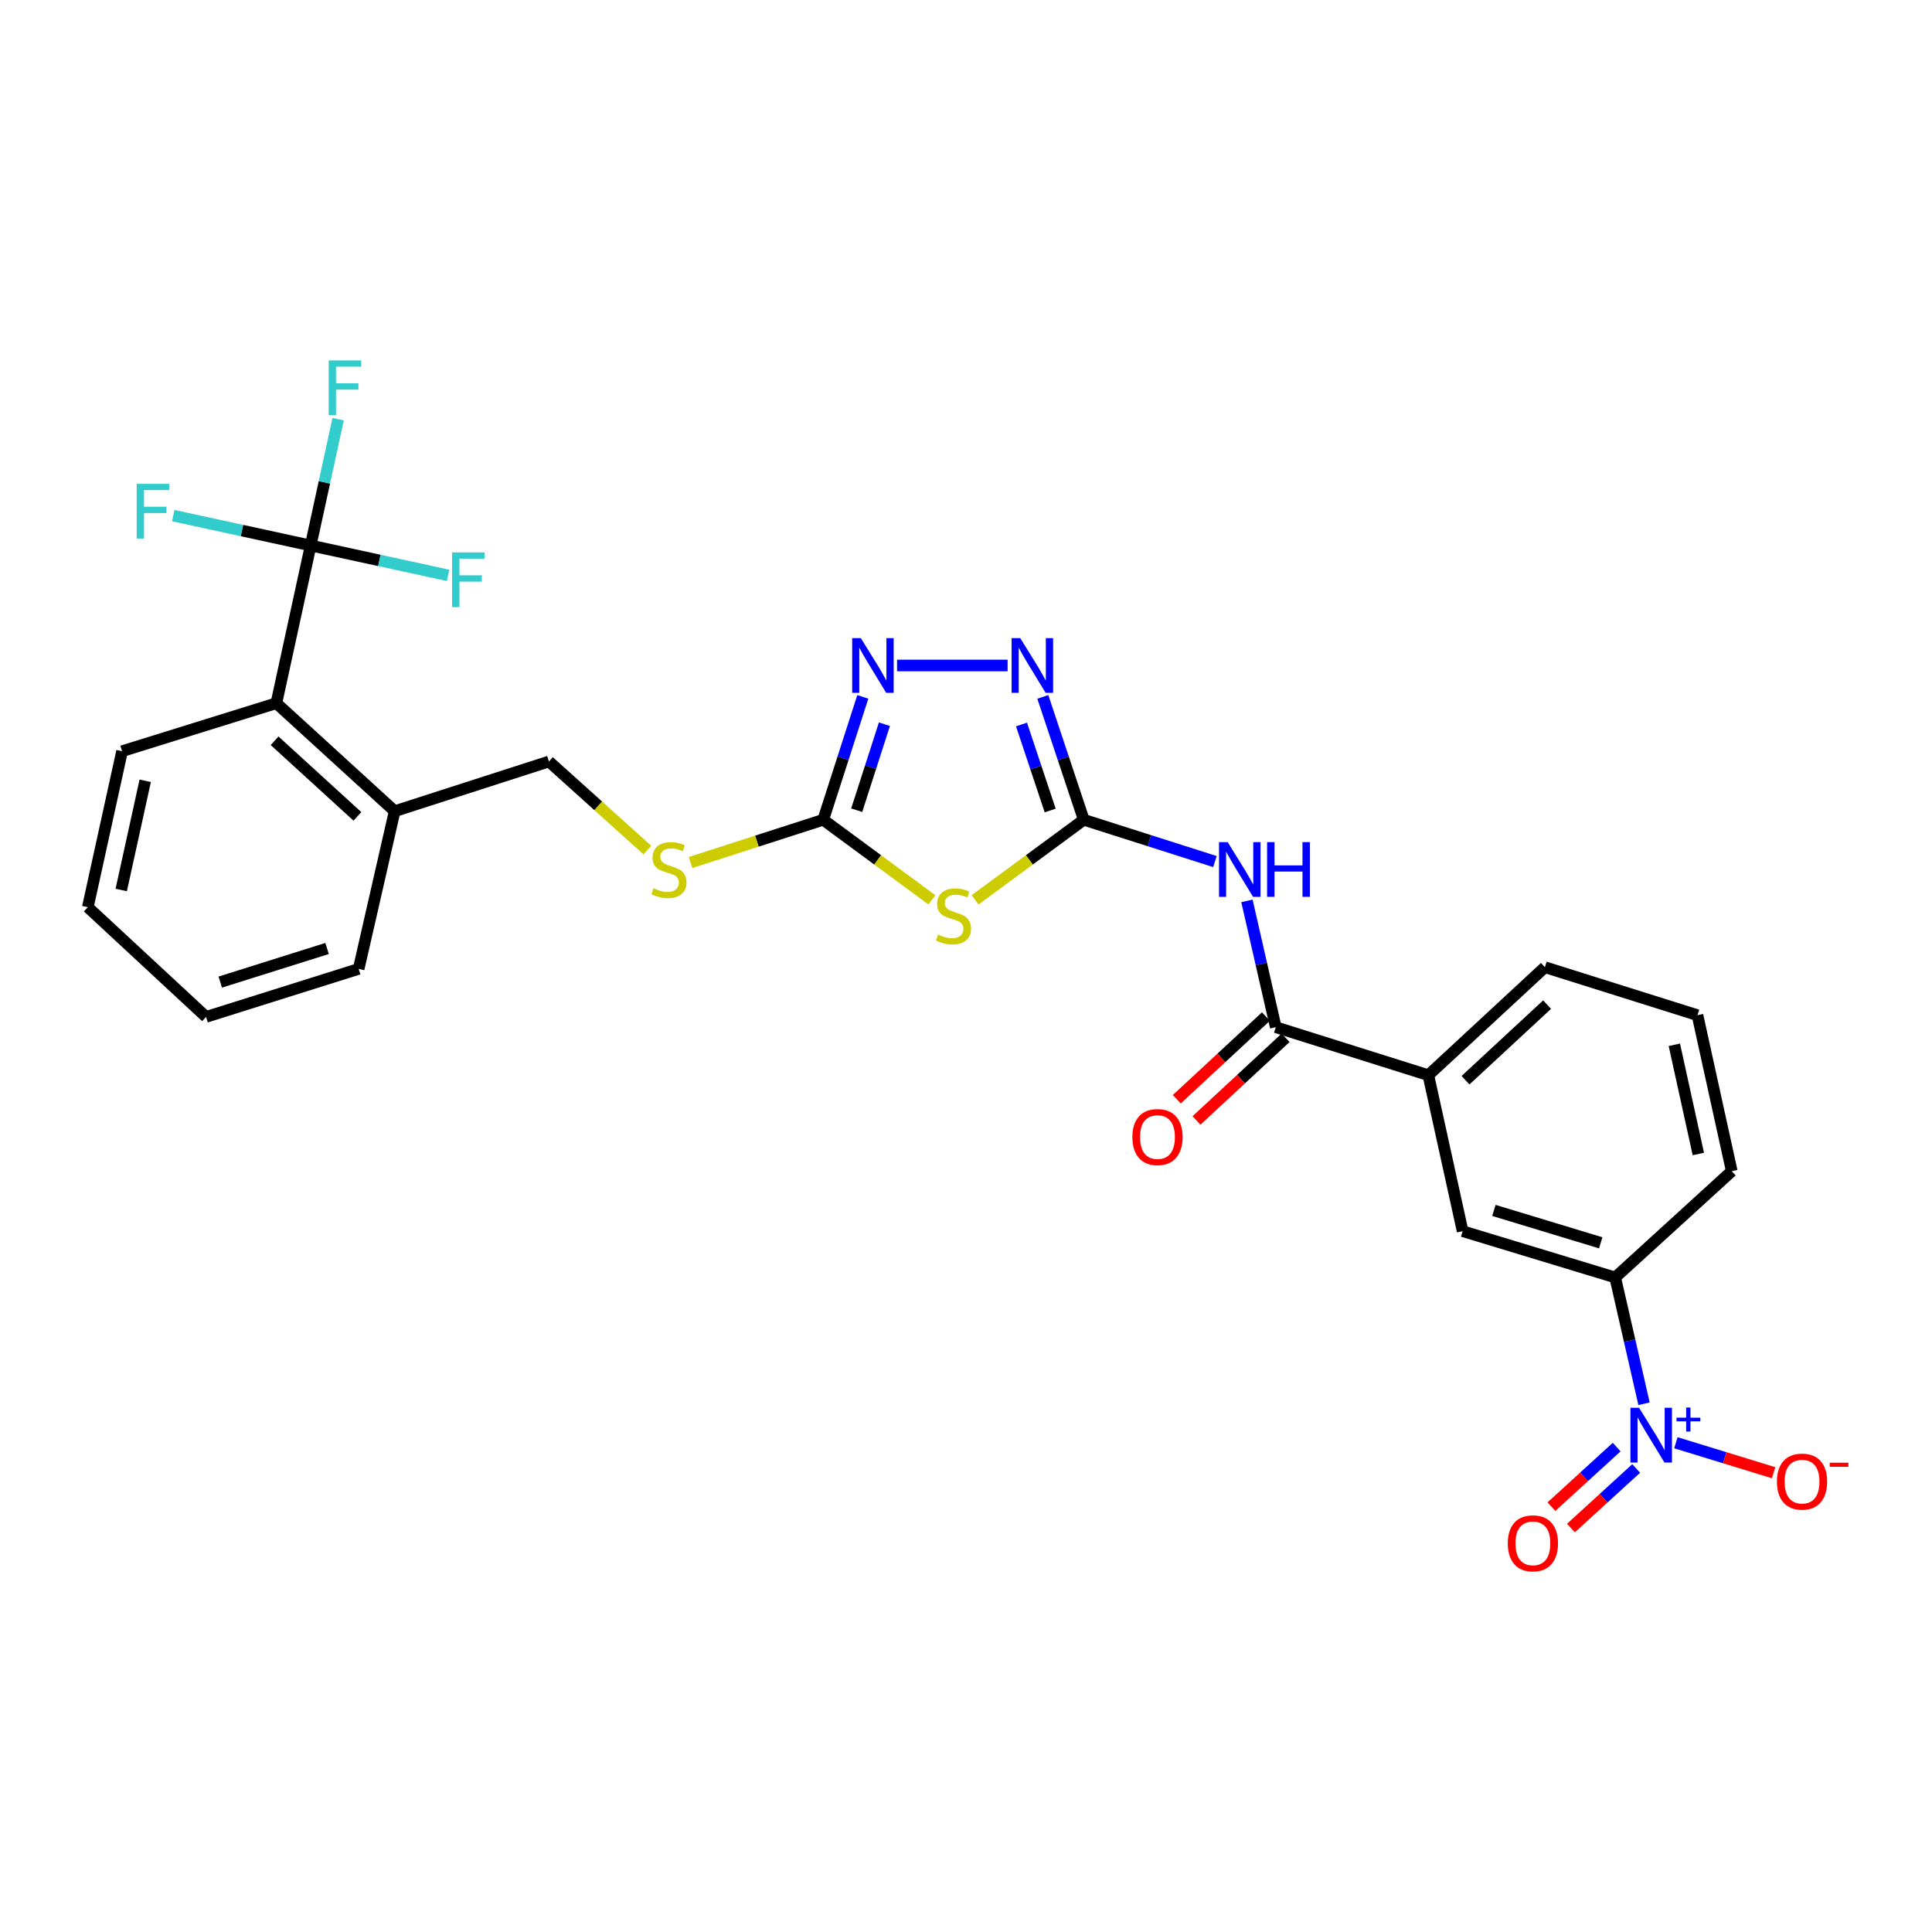 <?xml version='1.0' encoding='iso-8859-1'?>
<svg version='1.1' baseProfile='full'
              xmlns='http://www.w3.org/2000/svg'
                      xmlns:rdkit='http://www.rdkit.org/xml'
                      xmlns:xlink='http://www.w3.org/1999/xlink'
                  xml:space='preserve'
width='1000px' height='1000px' viewBox='0 0 1000 1000'>
<!-- END OF HEADER -->
<rect style='opacity:1.0;fill:#FFFFFF;stroke:none' width='1000' height='1000' x='0' y='0'> </rect>
<path class='bond-0' d='M 504.704,465.765 L 532.833,445.038' style='fill:none;fill-rule:evenodd;stroke:#CCCC00;stroke-width:6px;stroke-linecap:butt;stroke-linejoin:miter;stroke-opacity:1' />
<path class='bond-0' d='M 532.833,445.038 L 560.963,424.312' style='fill:none;fill-rule:evenodd;stroke:#000000;stroke-width:6px;stroke-linecap:butt;stroke-linejoin:miter;stroke-opacity:1' />
<path class='bond-1' d='M 482.356,465.765 L 454.226,445.038' style='fill:none;fill-rule:evenodd;stroke:#CCCC00;stroke-width:6px;stroke-linecap:butt;stroke-linejoin:miter;stroke-opacity:1' />
<path class='bond-1' d='M 454.226,445.038 L 426.097,424.312' style='fill:none;fill-rule:evenodd;stroke:#000000;stroke-width:6px;stroke-linecap:butt;stroke-linejoin:miter;stroke-opacity:1' />
<path class='bond-2' d='M 560.963,424.312 L 550.363,392.513' style='fill:none;fill-rule:evenodd;stroke:#000000;stroke-width:6px;stroke-linecap:butt;stroke-linejoin:miter;stroke-opacity:1' />
<path class='bond-2' d='M 550.363,392.513 L 539.764,360.715' style='fill:none;fill-rule:evenodd;stroke:#0000FF;stroke-width:6px;stroke-linecap:butt;stroke-linejoin:miter;stroke-opacity:1' />
<path class='bond-2' d='M 543.569,419.51 L 536.149,397.251' style='fill:none;fill-rule:evenodd;stroke:#000000;stroke-width:6px;stroke-linecap:butt;stroke-linejoin:miter;stroke-opacity:1' />
<path class='bond-2' d='M 536.149,397.251 L 528.73,374.993' style='fill:none;fill-rule:evenodd;stroke:#0000FF;stroke-width:6px;stroke-linecap:butt;stroke-linejoin:miter;stroke-opacity:1' />
<path class='bond-3' d='M 560.963,424.312 L 594.905,435.128' style='fill:none;fill-rule:evenodd;stroke:#000000;stroke-width:6px;stroke-linecap:butt;stroke-linejoin:miter;stroke-opacity:1' />
<path class='bond-3' d='M 594.905,435.128 L 628.848,445.944' style='fill:none;fill-rule:evenodd;stroke:#0000FF;stroke-width:6px;stroke-linecap:butt;stroke-linejoin:miter;stroke-opacity:1' />
<path class='bond-4' d='M 521.54,344.451 L 464.309,344.451' style='fill:none;fill-rule:evenodd;stroke:#0000FF;stroke-width:6px;stroke-linecap:butt;stroke-linejoin:miter;stroke-opacity:1' />
<path class='bond-5' d='M 446.588,360.708 L 436.343,392.51' style='fill:none;fill-rule:evenodd;stroke:#0000FF;stroke-width:6px;stroke-linecap:butt;stroke-linejoin:miter;stroke-opacity:1' />
<path class='bond-5' d='M 436.343,392.51 L 426.097,424.312' style='fill:none;fill-rule:evenodd;stroke:#000000;stroke-width:6px;stroke-linecap:butt;stroke-linejoin:miter;stroke-opacity:1' />
<path class='bond-5' d='M 457.776,374.843 L 450.604,397.105' style='fill:none;fill-rule:evenodd;stroke:#0000FF;stroke-width:6px;stroke-linecap:butt;stroke-linejoin:miter;stroke-opacity:1' />
<path class='bond-5' d='M 450.604,397.105 L 443.432,419.366' style='fill:none;fill-rule:evenodd;stroke:#000000;stroke-width:6px;stroke-linecap:butt;stroke-linejoin:miter;stroke-opacity:1' />
<path class='bond-6' d='M 426.097,424.312 L 391.759,435.376' style='fill:none;fill-rule:evenodd;stroke:#000000;stroke-width:6px;stroke-linecap:butt;stroke-linejoin:miter;stroke-opacity:1' />
<path class='bond-6' d='M 391.759,435.376 L 357.421,446.44' style='fill:none;fill-rule:evenodd;stroke:#CCCC00;stroke-width:6px;stroke-linecap:butt;stroke-linejoin:miter;stroke-opacity:1' />
<path class='bond-7' d='M 645.416,466.294 L 652.875,498.981' style='fill:none;fill-rule:evenodd;stroke:#0000FF;stroke-width:6px;stroke-linecap:butt;stroke-linejoin:miter;stroke-opacity:1' />
<path class='bond-7' d='M 652.875,498.981 L 660.335,531.667' style='fill:none;fill-rule:evenodd;stroke:#000000;stroke-width:6px;stroke-linecap:butt;stroke-linejoin:miter;stroke-opacity:1' />
<path class='bond-8' d='M 335.075,439.99 L 309.603,417.068' style='fill:none;fill-rule:evenodd;stroke:#CCCC00;stroke-width:6px;stroke-linecap:butt;stroke-linejoin:miter;stroke-opacity:1' />
<path class='bond-8' d='M 309.603,417.068 L 284.13,394.145' style='fill:none;fill-rule:evenodd;stroke:#000000;stroke-width:6px;stroke-linecap:butt;stroke-linejoin:miter;stroke-opacity:1' />
<path class='bond-9' d='M 850.943,726.586 L 843.483,693.9' style='fill:none;fill-rule:evenodd;stroke:#0000FF;stroke-width:6px;stroke-linecap:butt;stroke-linejoin:miter;stroke-opacity:1' />
<path class='bond-9' d='M 843.483,693.9 L 836.023,661.214' style='fill:none;fill-rule:evenodd;stroke:#000000;stroke-width:6px;stroke-linecap:butt;stroke-linejoin:miter;stroke-opacity:1' />
<path class='bond-10' d='M 836.788,749.007 L 819.902,764.426' style='fill:none;fill-rule:evenodd;stroke:#0000FF;stroke-width:6px;stroke-linecap:butt;stroke-linejoin:miter;stroke-opacity:1' />
<path class='bond-10' d='M 819.902,764.426 L 803.016,779.845' style='fill:none;fill-rule:evenodd;stroke:#FF0000;stroke-width:6px;stroke-linecap:butt;stroke-linejoin:miter;stroke-opacity:1' />
<path class='bond-10' d='M 846.891,760.071 L 830.005,775.49' style='fill:none;fill-rule:evenodd;stroke:#0000FF;stroke-width:6px;stroke-linecap:butt;stroke-linejoin:miter;stroke-opacity:1' />
<path class='bond-10' d='M 830.005,775.49 L 813.119,790.909' style='fill:none;fill-rule:evenodd;stroke:#FF0000;stroke-width:6px;stroke-linecap:butt;stroke-linejoin:miter;stroke-opacity:1' />
<path class='bond-11' d='M 867.434,746.761 L 892.729,754.522' style='fill:none;fill-rule:evenodd;stroke:#0000FF;stroke-width:6px;stroke-linecap:butt;stroke-linejoin:miter;stroke-opacity:1' />
<path class='bond-11' d='M 892.729,754.522 L 918.024,762.284' style='fill:none;fill-rule:evenodd;stroke:#FF0000;stroke-width:6px;stroke-linecap:butt;stroke-linejoin:miter;stroke-opacity:1' />
<path class='bond-12' d='M 655.241,526.174 L 632.173,547.57' style='fill:none;fill-rule:evenodd;stroke:#000000;stroke-width:6px;stroke-linecap:butt;stroke-linejoin:miter;stroke-opacity:1' />
<path class='bond-12' d='M 632.173,547.57 L 609.105,568.967' style='fill:none;fill-rule:evenodd;stroke:#FF0000;stroke-width:6px;stroke-linecap:butt;stroke-linejoin:miter;stroke-opacity:1' />
<path class='bond-12' d='M 665.43,537.159 L 642.362,558.556' style='fill:none;fill-rule:evenodd;stroke:#000000;stroke-width:6px;stroke-linecap:butt;stroke-linejoin:miter;stroke-opacity:1' />
<path class='bond-12' d='M 642.362,558.556 L 619.294,579.952' style='fill:none;fill-rule:evenodd;stroke:#FF0000;stroke-width:6px;stroke-linecap:butt;stroke-linejoin:miter;stroke-opacity:1' />
<path class='bond-13' d='M 660.335,531.667 L 739.306,556.514' style='fill:none;fill-rule:evenodd;stroke:#000000;stroke-width:6px;stroke-linecap:butt;stroke-linejoin:miter;stroke-opacity:1' />
<path class='bond-14' d='M 836.023,661.214 L 757.053,637.257' style='fill:none;fill-rule:evenodd;stroke:#000000;stroke-width:6px;stroke-linecap:butt;stroke-linejoin:miter;stroke-opacity:1' />
<path class='bond-14' d='M 828.527,643.282 L 773.248,626.513' style='fill:none;fill-rule:evenodd;stroke:#000000;stroke-width:6px;stroke-linecap:butt;stroke-linejoin:miter;stroke-opacity:1' />
<path class='bond-15' d='M 836.023,661.214 L 896.355,606.2' style='fill:none;fill-rule:evenodd;stroke:#000000;stroke-width:6px;stroke-linecap:butt;stroke-linejoin:miter;stroke-opacity:1' />
<path class='bond-16' d='M 63.185,388.818 L 45.455,469.561' style='fill:none;fill-rule:evenodd;stroke:#000000;stroke-width:6px;stroke-linecap:butt;stroke-linejoin:miter;stroke-opacity:1' />
<path class='bond-16' d='M 75.16,404.143 L 62.749,460.663' style='fill:none;fill-rule:evenodd;stroke:#000000;stroke-width:6px;stroke-linecap:butt;stroke-linejoin:miter;stroke-opacity:1' />
<path class='bond-17' d='M 63.185,388.818 L 143.054,363.971' style='fill:none;fill-rule:evenodd;stroke:#000000;stroke-width:6px;stroke-linecap:butt;stroke-linejoin:miter;stroke-opacity:1' />
<path class='bond-18' d='M 45.455,469.561 L 106.661,526.348' style='fill:none;fill-rule:evenodd;stroke:#000000;stroke-width:6px;stroke-linecap:butt;stroke-linejoin:miter;stroke-opacity:1' />
<path class='bond-19' d='M 106.661,526.348 L 185.64,501.5' style='fill:none;fill-rule:evenodd;stroke:#000000;stroke-width:6px;stroke-linecap:butt;stroke-linejoin:miter;stroke-opacity:1' />
<path class='bond-19' d='M 114.011,508.328 L 169.296,490.935' style='fill:none;fill-rule:evenodd;stroke:#000000;stroke-width:6px;stroke-linecap:butt;stroke-linejoin:miter;stroke-opacity:1' />
<path class='bond-20' d='M 185.64,501.5 L 204.277,419.875' style='fill:none;fill-rule:evenodd;stroke:#000000;stroke-width:6px;stroke-linecap:butt;stroke-linejoin:miter;stroke-opacity:1' />
<path class='bond-21' d='M 204.277,419.875 L 143.054,363.971' style='fill:none;fill-rule:evenodd;stroke:#000000;stroke-width:6px;stroke-linecap:butt;stroke-linejoin:miter;stroke-opacity:1' />
<path class='bond-21' d='M 184.991,422.554 L 142.134,383.421' style='fill:none;fill-rule:evenodd;stroke:#000000;stroke-width:6px;stroke-linecap:butt;stroke-linejoin:miter;stroke-opacity:1' />
<path class='bond-22' d='M 204.277,419.875 L 284.13,394.145' style='fill:none;fill-rule:evenodd;stroke:#000000;stroke-width:6px;stroke-linecap:butt;stroke-linejoin:miter;stroke-opacity:1' />
<path class='bond-23' d='M 143.054,363.971 L 160.801,282.345' style='fill:none;fill-rule:evenodd;stroke:#000000;stroke-width:6px;stroke-linecap:butt;stroke-linejoin:miter;stroke-opacity:1' />
<path class='bond-24' d='M 160.801,282.345 L 167.908,249.652' style='fill:none;fill-rule:evenodd;stroke:#000000;stroke-width:6px;stroke-linecap:butt;stroke-linejoin:miter;stroke-opacity:1' />
<path class='bond-24' d='M 167.908,249.652 L 175.015,216.959' style='fill:none;fill-rule:evenodd;stroke:#33CCCC;stroke-width:6px;stroke-linecap:butt;stroke-linejoin:miter;stroke-opacity:1' />
<path class='bond-25' d='M 160.801,282.345 L 196.36,290.076' style='fill:none;fill-rule:evenodd;stroke:#000000;stroke-width:6px;stroke-linecap:butt;stroke-linejoin:miter;stroke-opacity:1' />
<path class='bond-25' d='M 196.36,290.076 L 231.918,297.807' style='fill:none;fill-rule:evenodd;stroke:#33CCCC;stroke-width:6px;stroke-linecap:butt;stroke-linejoin:miter;stroke-opacity:1' />
<path class='bond-26' d='M 160.801,282.345 L 125.238,274.614' style='fill:none;fill-rule:evenodd;stroke:#000000;stroke-width:6px;stroke-linecap:butt;stroke-linejoin:miter;stroke-opacity:1' />
<path class='bond-26' d='M 125.238,274.614 L 89.675,266.883' style='fill:none;fill-rule:evenodd;stroke:#33CCCC;stroke-width:6px;stroke-linecap:butt;stroke-linejoin:miter;stroke-opacity:1' />
<path class='bond-27' d='M 739.306,556.514 L 757.053,637.257' style='fill:none;fill-rule:evenodd;stroke:#000000;stroke-width:6px;stroke-linecap:butt;stroke-linejoin:miter;stroke-opacity:1' />
<path class='bond-28' d='M 739.306,556.514 L 799.638,500.618' style='fill:none;fill-rule:evenodd;stroke:#000000;stroke-width:6px;stroke-linecap:butt;stroke-linejoin:miter;stroke-opacity:1' />
<path class='bond-28' d='M 758.538,559.121 L 800.771,519.994' style='fill:none;fill-rule:evenodd;stroke:#000000;stroke-width:6px;stroke-linecap:butt;stroke-linejoin:miter;stroke-opacity:1' />
<path class='bond-29' d='M 896.355,606.2 L 878.609,525.457' style='fill:none;fill-rule:evenodd;stroke:#000000;stroke-width:6px;stroke-linecap:butt;stroke-linejoin:miter;stroke-opacity:1' />
<path class='bond-29' d='M 879.059,597.305 L 866.637,540.785' style='fill:none;fill-rule:evenodd;stroke:#000000;stroke-width:6px;stroke-linecap:butt;stroke-linejoin:miter;stroke-opacity:1' />
<path class='bond-30' d='M 799.638,500.618 L 878.609,525.457' style='fill:none;fill-rule:evenodd;stroke:#000000;stroke-width:6px;stroke-linecap:butt;stroke-linejoin:miter;stroke-opacity:1' />
<path  class='atom-0' d='M 485.53 483.718
Q 485.85 483.838, 487.17 484.398
Q 488.49 484.958, 489.93 485.318
Q 491.41 485.638, 492.85 485.638
Q 495.53 485.638, 497.09 484.358
Q 498.65 483.038, 498.65 480.758
Q 498.65 479.198, 497.85 478.238
Q 497.09 477.278, 495.89 476.758
Q 494.69 476.238, 492.69 475.638
Q 490.17 474.878, 488.65 474.158
Q 487.17 473.438, 486.09 471.918
Q 485.05 470.398, 485.05 467.838
Q 485.05 464.278, 487.45 462.078
Q 489.89 459.878, 494.69 459.878
Q 497.97 459.878, 501.69 461.438
L 500.77 464.518
Q 497.37 463.118, 494.81 463.118
Q 492.05 463.118, 490.53 464.278
Q 489.01 465.398, 489.05 467.358
Q 489.05 468.878, 489.81 469.798
Q 490.61 470.718, 491.73 471.238
Q 492.89 471.758, 494.81 472.358
Q 497.37 473.158, 498.89 473.958
Q 500.41 474.758, 501.49 476.398
Q 502.61 477.998, 502.61 480.758
Q 502.61 484.678, 499.97 486.798
Q 497.37 488.878, 493.01 488.878
Q 490.49 488.878, 488.57 488.318
Q 486.69 487.798, 484.45 486.878
L 485.53 483.718
' fill='#CCCC00'/>
<path  class='atom-2' d='M 528.083 330.291
L 537.363 345.291
Q 538.283 346.771, 539.763 349.451
Q 541.243 352.131, 541.323 352.291
L 541.323 330.291
L 545.083 330.291
L 545.083 358.611
L 541.203 358.611
L 531.243 342.211
Q 530.083 340.291, 528.843 338.091
Q 527.643 335.891, 527.283 335.211
L 527.283 358.611
L 523.603 358.611
L 523.603 330.291
L 528.083 330.291
' fill='#0000FF'/>
<path  class='atom-3' d='M 445.566 330.291
L 454.846 345.291
Q 455.766 346.771, 457.246 349.451
Q 458.726 352.131, 458.806 352.291
L 458.806 330.291
L 462.566 330.291
L 462.566 358.611
L 458.686 358.611
L 448.726 342.211
Q 447.566 340.291, 446.326 338.091
Q 445.126 335.891, 444.766 335.211
L 444.766 358.611
L 441.086 358.611
L 441.086 330.291
L 445.566 330.291
' fill='#0000FF'/>
<path  class='atom-5' d='M 635.446 435.881
L 644.726 450.881
Q 645.646 452.361, 647.126 455.041
Q 648.606 457.721, 648.686 457.881
L 648.686 435.881
L 652.446 435.881
L 652.446 464.201
L 648.566 464.201
L 638.606 447.801
Q 637.446 445.881, 636.206 443.681
Q 635.006 441.481, 634.646 440.801
L 634.646 464.201
L 630.966 464.201
L 630.966 435.881
L 635.446 435.881
' fill='#0000FF'/>
<path  class='atom-5' d='M 655.846 435.881
L 659.686 435.881
L 659.686 447.921
L 674.166 447.921
L 674.166 435.881
L 678.006 435.881
L 678.006 464.201
L 674.166 464.201
L 674.166 451.121
L 659.686 451.121
L 659.686 464.201
L 655.846 464.201
L 655.846 435.881
' fill='#0000FF'/>
<path  class='atom-6' d='M 338.244 459.761
Q 338.564 459.881, 339.884 460.441
Q 341.204 461.001, 342.644 461.361
Q 344.124 461.681, 345.564 461.681
Q 348.244 461.681, 349.804 460.401
Q 351.364 459.081, 351.364 456.801
Q 351.364 455.241, 350.564 454.281
Q 349.804 453.321, 348.604 452.801
Q 347.404 452.281, 345.404 451.681
Q 342.884 450.921, 341.364 450.201
Q 339.884 449.481, 338.804 447.961
Q 337.764 446.441, 337.764 443.881
Q 337.764 440.321, 340.164 438.121
Q 342.604 435.921, 347.404 435.921
Q 350.684 435.921, 354.404 437.481
L 353.484 440.561
Q 350.084 439.161, 347.524 439.161
Q 344.764 439.161, 343.244 440.321
Q 341.724 441.441, 341.764 443.401
Q 341.764 444.921, 342.524 445.841
Q 343.324 446.761, 344.444 447.281
Q 345.604 447.801, 347.524 448.401
Q 350.084 449.201, 351.604 450.001
Q 353.124 450.801, 354.204 452.441
Q 355.324 454.041, 355.324 456.801
Q 355.324 460.721, 352.684 462.841
Q 350.084 464.921, 345.724 464.921
Q 343.204 464.921, 341.284 464.361
Q 339.404 463.841, 337.164 462.921
L 338.244 459.761
' fill='#CCCC00'/>
<path  class='atom-7' d='M 848.392 728.68
L 857.672 743.68
Q 858.592 745.16, 860.072 747.84
Q 861.552 750.52, 861.632 750.68
L 861.632 728.68
L 865.392 728.68
L 865.392 757
L 861.512 757
L 851.552 740.6
Q 850.392 738.68, 849.152 736.48
Q 847.952 734.28, 847.592 733.6
L 847.592 757
L 843.912 757
L 843.912 728.68
L 848.392 728.68
' fill='#0000FF'/>
<path  class='atom-7' d='M 867.768 733.784
L 872.758 733.784
L 872.758 728.531
L 874.975 728.531
L 874.975 733.784
L 880.097 733.784
L 880.097 735.685
L 874.975 735.685
L 874.975 740.965
L 872.758 740.965
L 872.758 735.685
L 867.768 735.685
L 867.768 733.784
' fill='#0000FF'/>
<path  class='atom-9' d='M 586.112 588.533
Q 586.112 581.733, 589.472 577.933
Q 592.832 574.133, 599.112 574.133
Q 605.392 574.133, 608.752 577.933
Q 612.112 581.733, 612.112 588.533
Q 612.112 595.413, 608.712 599.333
Q 605.312 603.213, 599.112 603.213
Q 592.872 603.213, 589.472 599.333
Q 586.112 595.453, 586.112 588.533
M 599.112 600.013
Q 603.432 600.013, 605.752 597.133
Q 608.112 594.213, 608.112 588.533
Q 608.112 582.973, 605.752 580.173
Q 603.432 577.333, 599.112 577.333
Q 594.792 577.333, 592.432 580.133
Q 590.112 582.933, 590.112 588.533
Q 590.112 594.253, 592.432 597.133
Q 594.792 600.013, 599.112 600.013
' fill='#FF0000'/>
<path  class='atom-19' d='M 170.128 186.551
L 186.968 186.551
L 186.968 189.791
L 173.928 189.791
L 173.928 198.391
L 185.528 198.391
L 185.528 201.671
L 173.928 201.671
L 173.928 214.871
L 170.128 214.871
L 170.128 186.551
' fill='#33CCCC'/>
<path  class='atom-20' d='M 234.007 285.932
L 250.847 285.932
L 250.847 289.172
L 237.807 289.172
L 237.807 297.772
L 249.407 297.772
L 249.407 301.052
L 237.807 301.052
L 237.807 314.252
L 234.007 314.252
L 234.007 285.932
' fill='#33CCCC'/>
<path  class='atom-21' d='M 70.747 250.438
L 87.587 250.438
L 87.587 253.678
L 74.547 253.678
L 74.547 262.278
L 86.147 262.278
L 86.147 265.558
L 74.547 265.558
L 74.547 278.758
L 70.747 278.758
L 70.747 250.438
' fill='#33CCCC'/>
<path  class='atom-24' d='M 780.429 798.824
Q 780.429 792.024, 783.789 788.224
Q 787.149 784.424, 793.429 784.424
Q 799.709 784.424, 803.069 788.224
Q 806.429 792.024, 806.429 798.824
Q 806.429 805.704, 803.029 809.624
Q 799.629 813.504, 793.429 813.504
Q 787.189 813.504, 783.789 809.624
Q 780.429 805.744, 780.429 798.824
M 793.429 810.304
Q 797.749 810.304, 800.069 807.424
Q 802.429 804.504, 802.429 798.824
Q 802.429 793.264, 800.069 790.464
Q 797.749 787.624, 793.429 787.624
Q 789.109 787.624, 786.749 790.424
Q 784.429 793.224, 784.429 798.824
Q 784.429 804.544, 786.749 807.424
Q 789.109 810.304, 793.429 810.304
' fill='#FF0000'/>
<path  class='atom-25' d='M 919.732 766.876
Q 919.732 760.076, 923.092 756.276
Q 926.452 752.476, 932.732 752.476
Q 939.012 752.476, 942.372 756.276
Q 945.732 760.076, 945.732 766.876
Q 945.732 773.756, 942.332 777.676
Q 938.932 781.556, 932.732 781.556
Q 926.492 781.556, 923.092 777.676
Q 919.732 773.796, 919.732 766.876
M 932.732 778.356
Q 937.052 778.356, 939.372 775.476
Q 941.732 772.556, 941.732 766.876
Q 941.732 761.316, 939.372 758.516
Q 937.052 755.676, 932.732 755.676
Q 928.412 755.676, 926.052 758.476
Q 923.732 761.276, 923.732 766.876
Q 923.732 772.596, 926.052 775.476
Q 928.412 778.356, 932.732 778.356
' fill='#FF0000'/>
<path  class='atom-25' d='M 947.052 757.099
L 956.74 757.099
L 956.74 759.211
L 947.052 759.211
L 947.052 757.099
' fill='#FF0000'/>
</svg>
